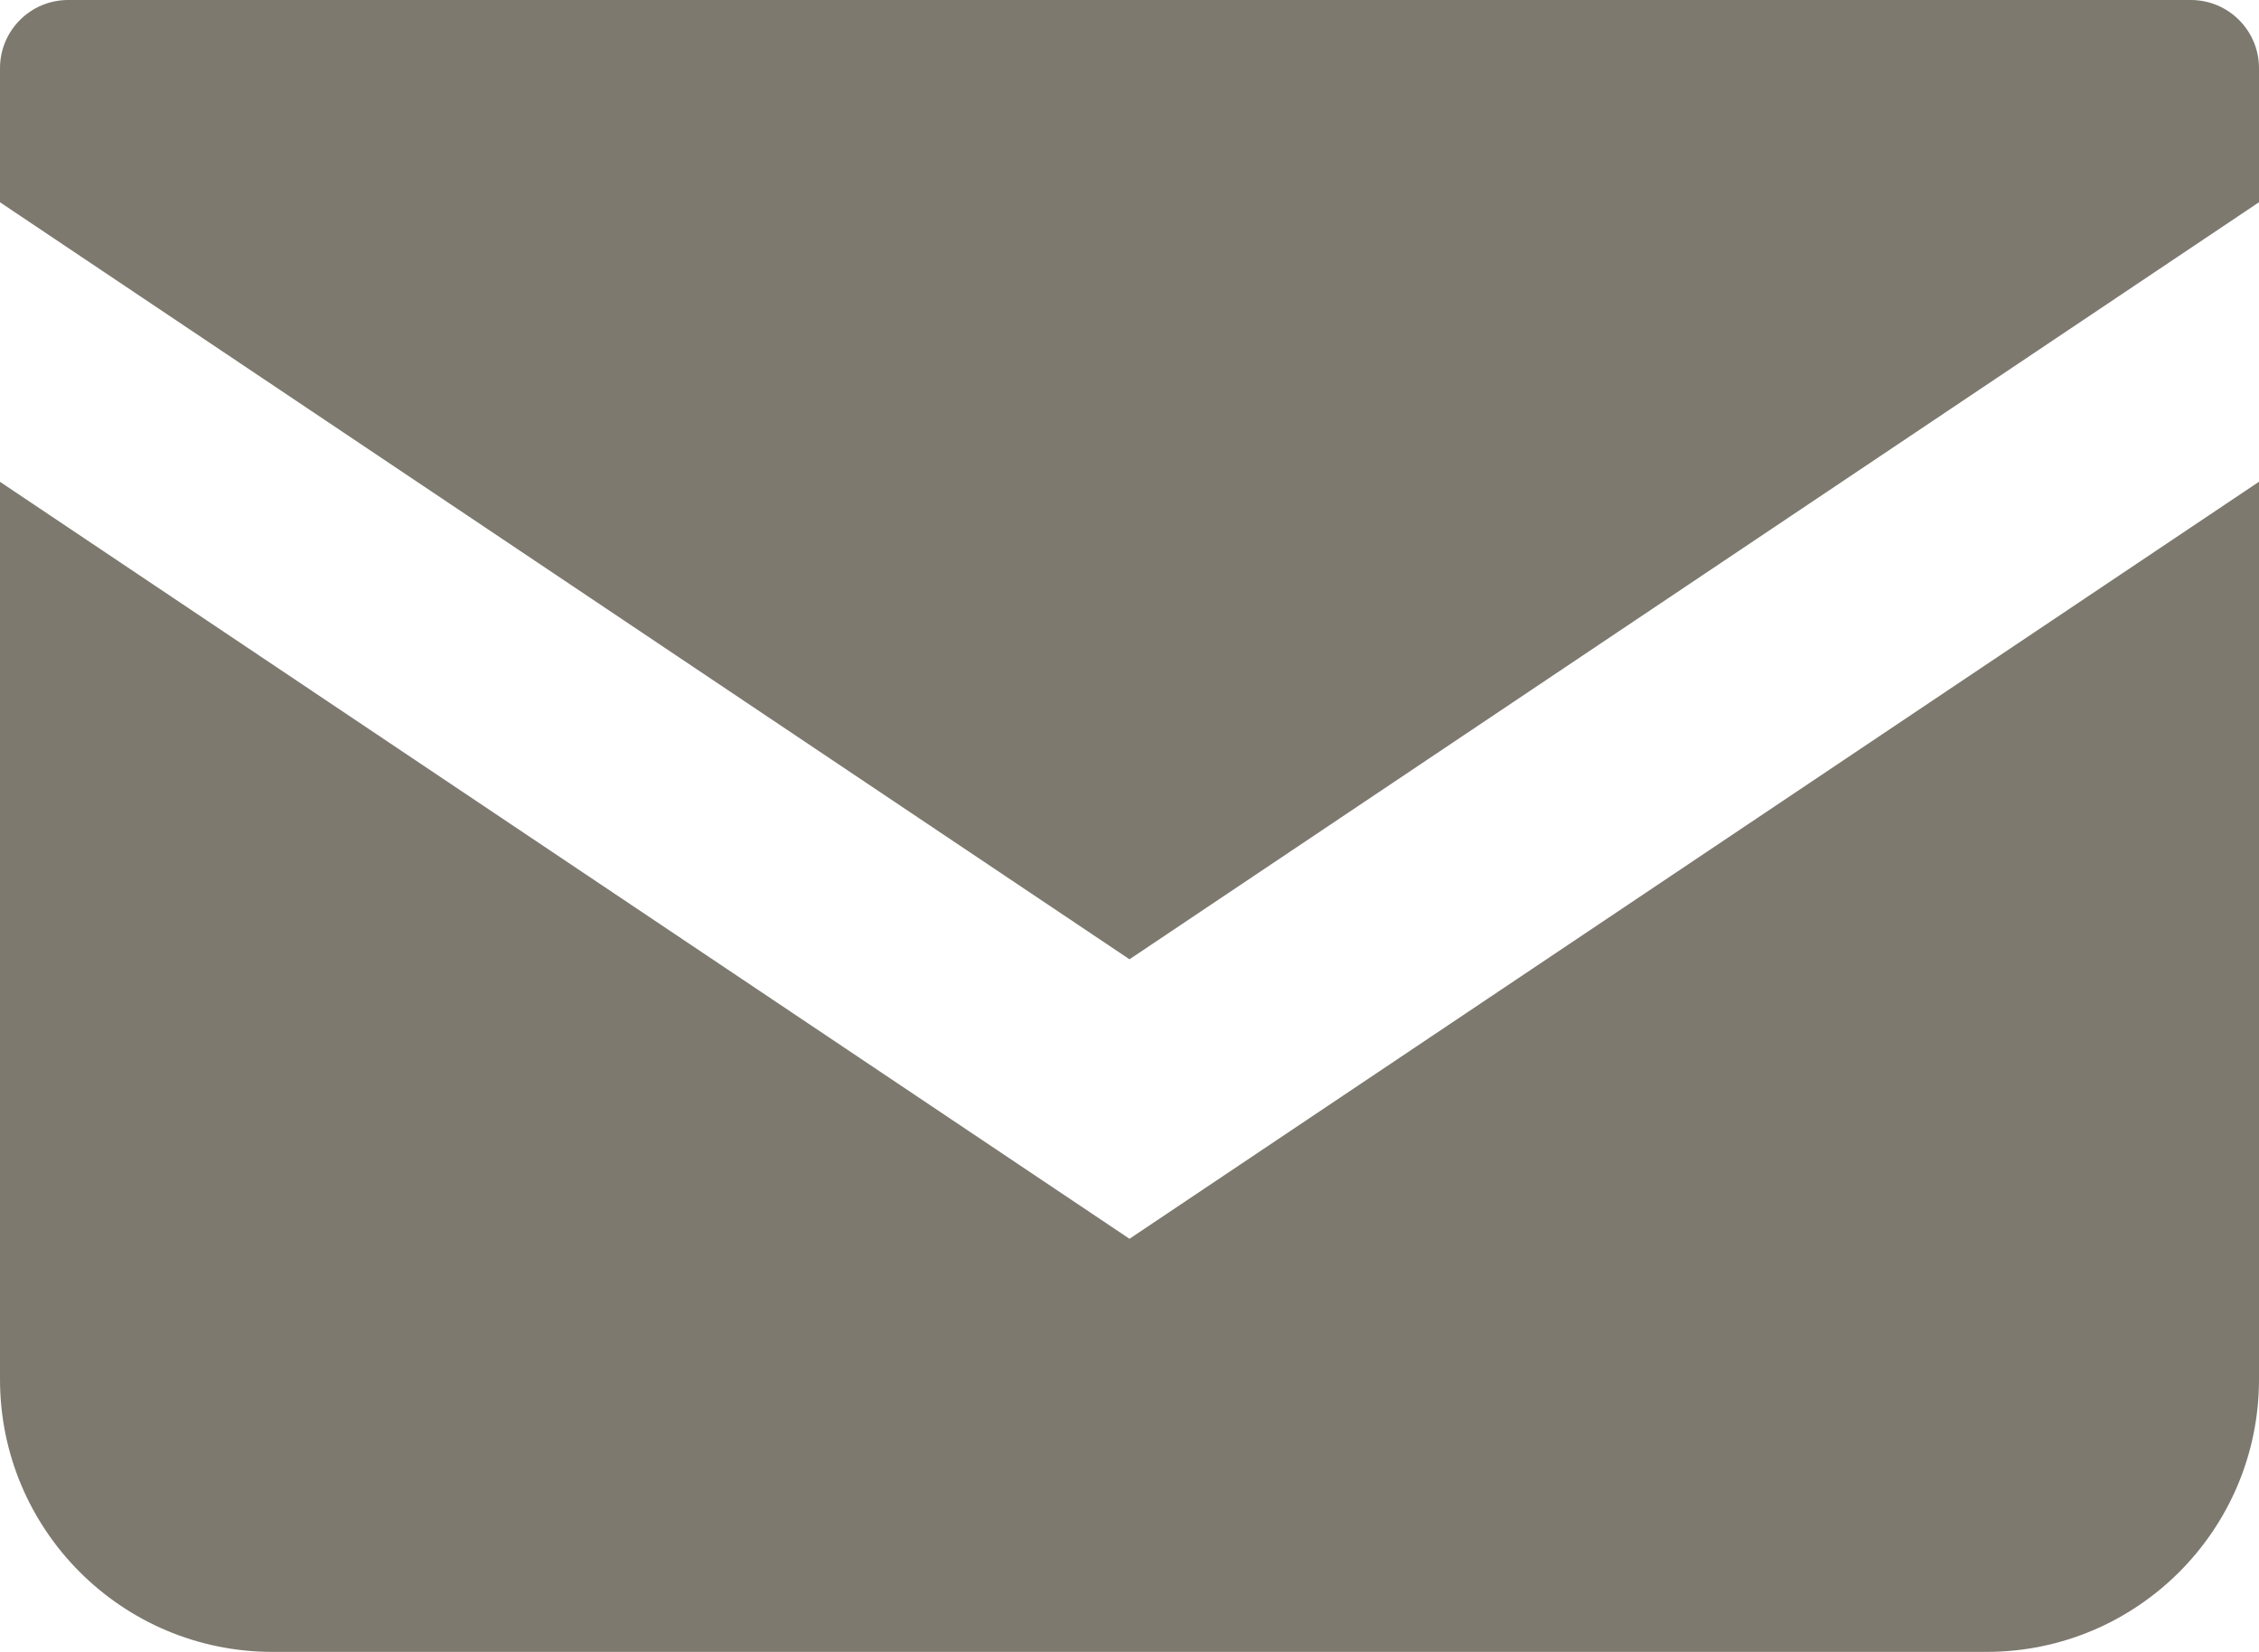 <svg viewBox="0 0 512 374.35" xmlns="http://www.w3.org/2000/svg" xmlns:xlink="http://www.w3.org/1999/xlink"><clipPath id="a"><path d="m0 0h512v374.35h-512z"/></clipPath><g clip-path="url(#a)" fill="#7d796f"><path d="m496.56 0h-481.12c-8.52 0-15.44 6.92-15.44 15.45v30.39l256 171.55 256-171.56v-30.38c0-8.53-6.92-15.45-15.44-15.45"/><path d="m0 109.19v203.39c0 34.12 27.64 61.77 61.78 61.77h388.44c34.14 0 61.78-27.64 61.78-61.77v-203.41l-256 171.56z"/></g></svg>